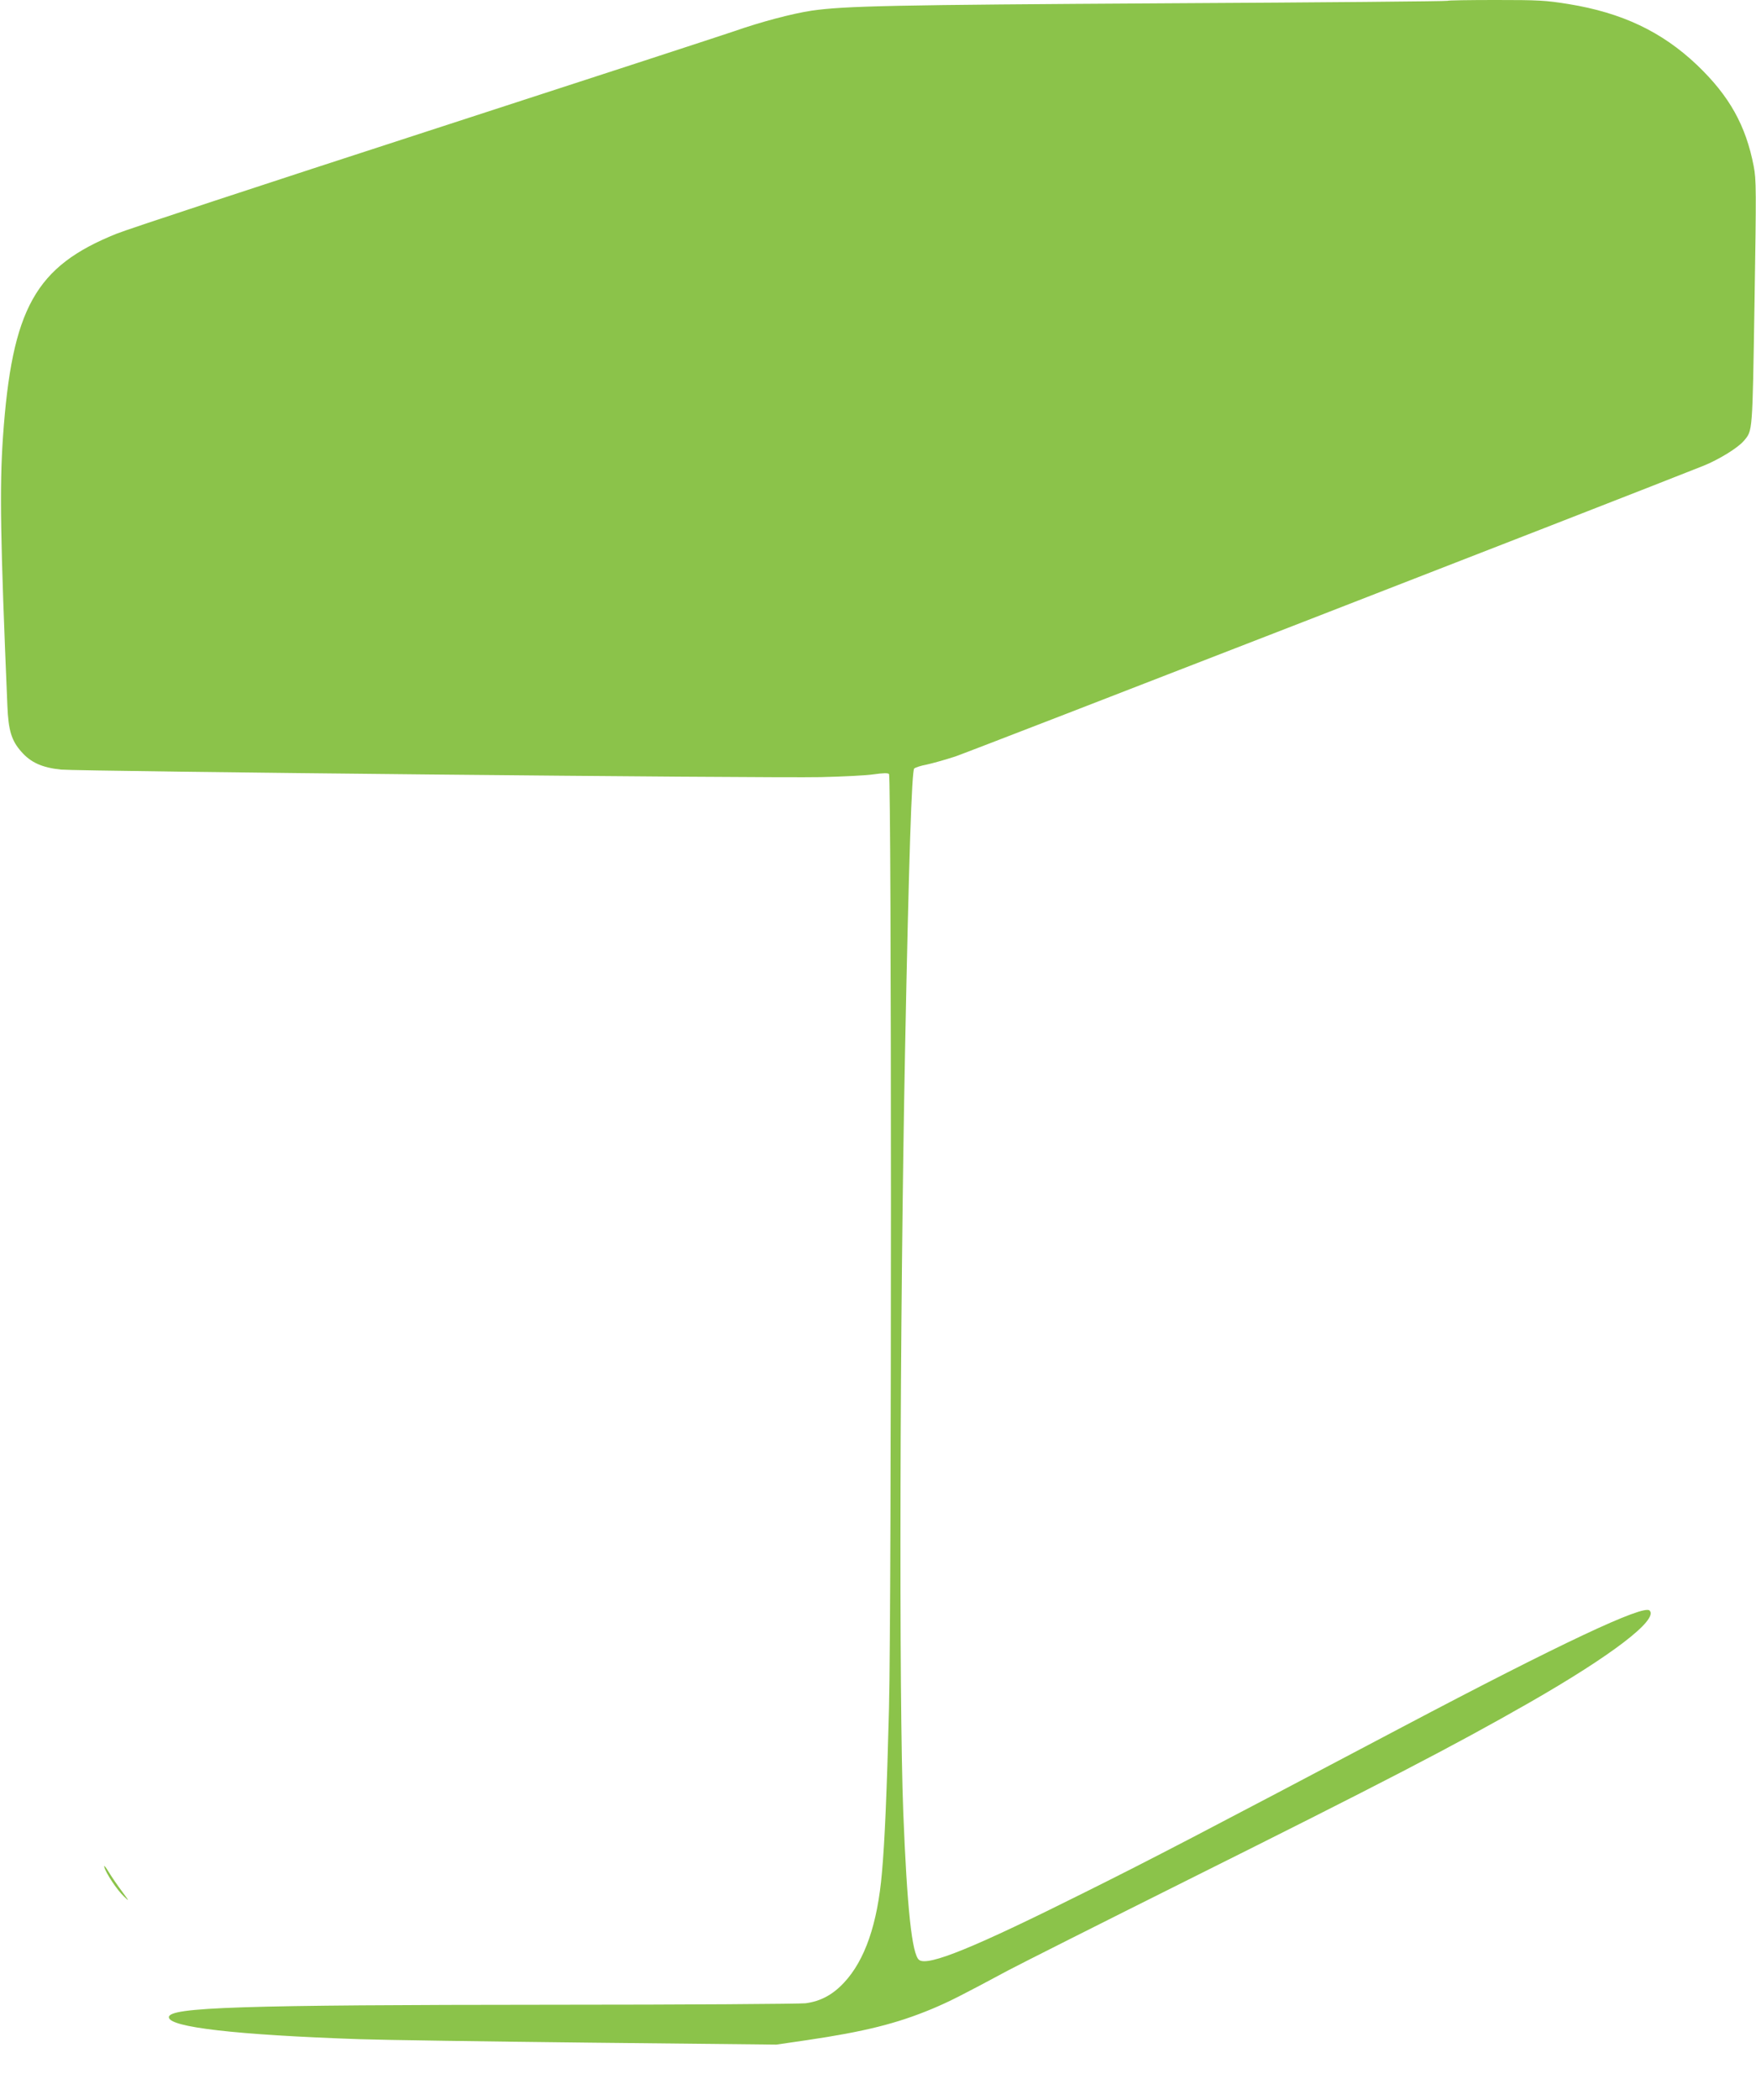 <?xml version="1.0" standalone="no"?>
<!DOCTYPE svg PUBLIC "-//W3C//DTD SVG 20010904//EN"
 "http://www.w3.org/TR/2001/REC-SVG-20010904/DTD/svg10.dtd">
<svg version="1.0" xmlns="http://www.w3.org/2000/svg"
 width="1071pt" height="1280pt" viewBox="0 0 1071 1280"
 preserveAspectRatio="xMidYMid meet">
<g transform="translate(0,1280) scale(0.1,-0.1)"
fill="#8bc34a" stroke="none">
<path d="M8828 12795 c-3 -3 -769 -10 -1704 -15 -1685 -10 -1971 -16 -2174
-45 -119 -18 -312 -69 -474 -126 -61 -21 -907 -297 -1881 -613 -974 -316
-1822 -595 -1885 -621 -495 -199 -637 -454 -692 -1240 -21 -310 -16 -618 27
-1637 6 -150 25 -213 86 -281 57 -65 126 -96 240 -108 117 -11 4306 -53 4634
-46 132 3 278 10 323 17 58 8 87 9 94 2 16 -16 16 -5067 0 -5692 -13 -523 -26
-815 -43 -1005 -27 -313 -104 -534 -231 -670 -69 -74 -143 -114 -235 -126 -37
-4 -729 -9 -1538 -9 -1914 -1 -2345 -15 -2345 -76 0 -61 409 -108 1165 -134
143 -5 773 -14 1400 -21 l1140 -12 185 27 c353 52 552 102 765 191 105 44 178
81 463 234 74 39 562 285 1085 546 1203 600 1630 821 2092 1085 507 290 791
508 736 563 -37 37 -541 -200 -1506 -709 -1241 -655 -1527 -804 -1935 -1007
-678 -339 -960 -454 -1014 -414 -44 32 -74 319 -97 902 -27 701 -21 2994 11
4640 23 1174 41 1709 56 1721 8 6 41 17 74 23 33 7 113 29 177 50 87 29 4028
1559 4563 1772 94 38 210 109 246 152 54 64 52 42 65 840 11 691 11 752 -5
834 -48 249 -149 429 -346 617 -214 203 -457 318 -782 371 -142 23 -185 25
-446 25 -159 0 -291 -2 -294 -5z"/>
<path d="M636 1420 c9 -37 78 -141 120 -180 34 -33 34 -31 -12 31 -27 36 -64
90 -82 120 -18 30 -30 43 -26 29z"/>
</g>
</svg>
